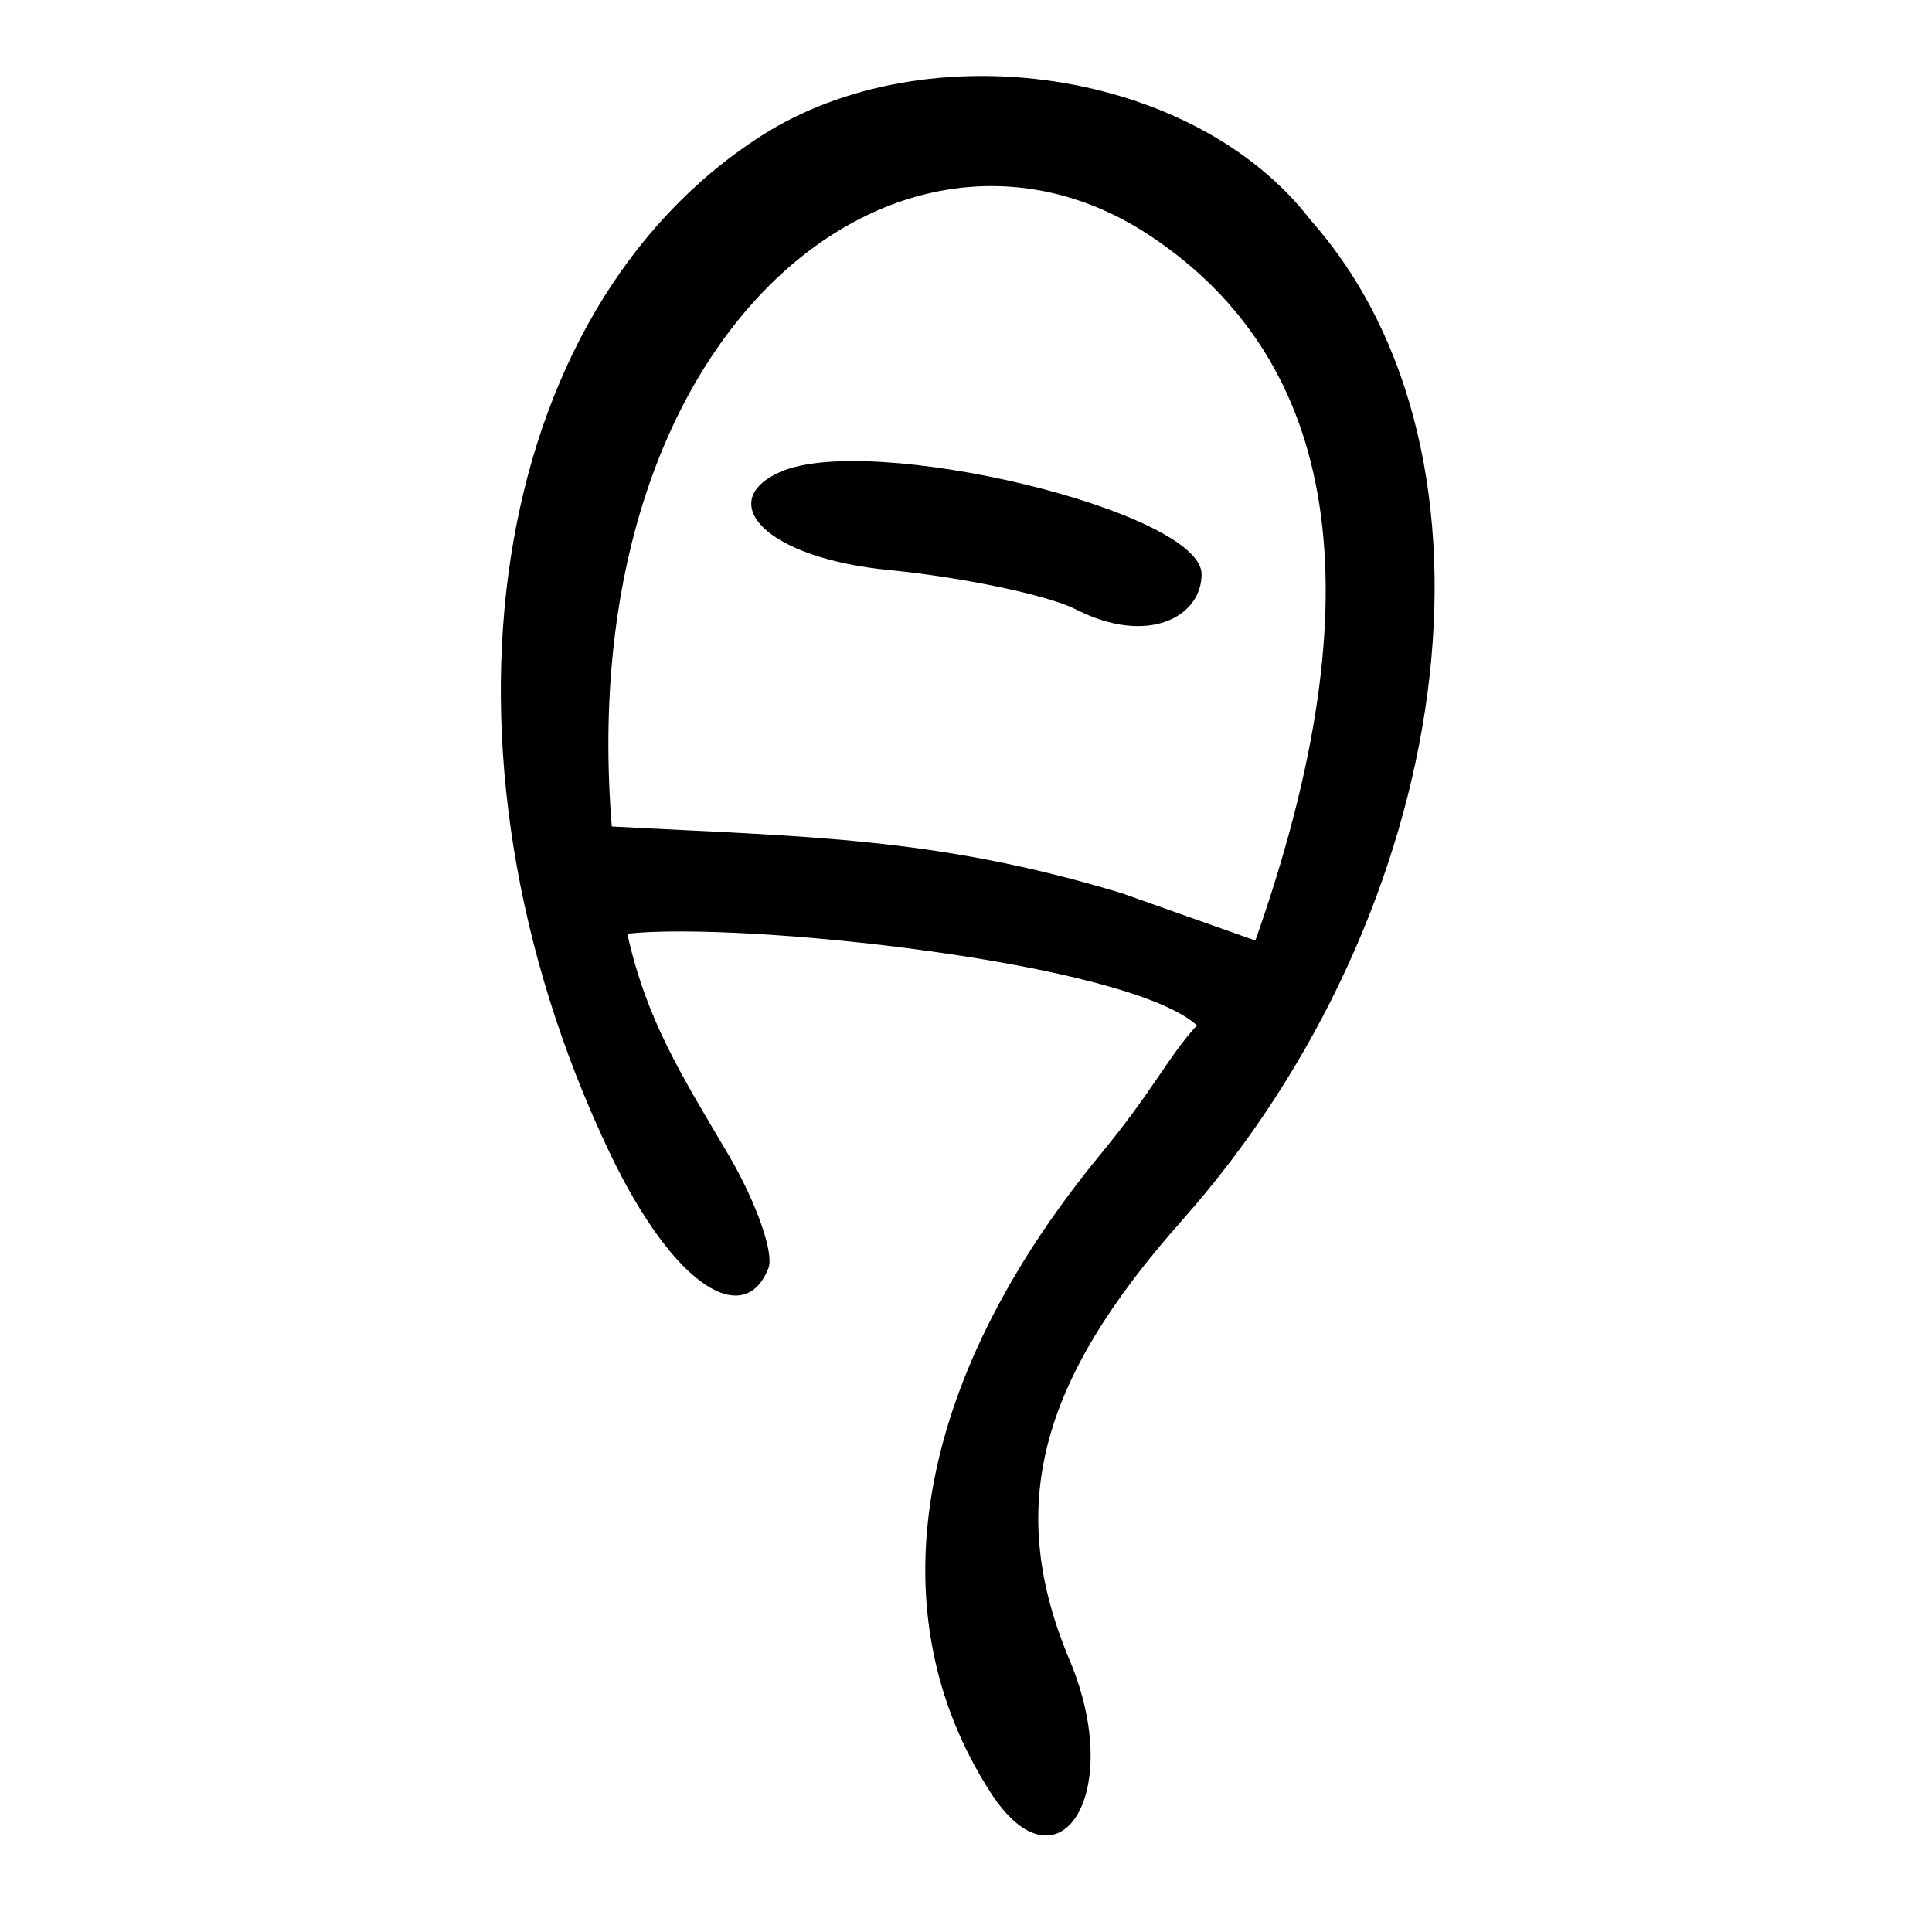 <?xml version="1.0" encoding="UTF-8" standalone="no"?>
<svg
   version="1.0"
   width="300"
   height="300"
   viewBox="0 0 225 225"
   preserveAspectRatio="xMidYMid meet"
   id="svg10"
   sodipodi:docname="月-seal.svg"
   inkscape:version="1.1.1 (3bf5ae0d25, 2021-09-20)"
   xmlns:inkscape="http://www.inkscape.org/namespaces/inkscape"
   xmlns:sodipodi="http://sodipodi.sourceforge.net/DTD/sodipodi-0.dtd"
   xmlns="http://www.w3.org/2000/svg"
   xmlns:svg="http://www.w3.org/2000/svg">
  <defs
     id="defs14" />
  <sodipodi:namedview
     id="namedview12"
     pagecolor="#ffffff"
     bordercolor="#666666"
     borderopacity="1.0"
     inkscape:pageshadow="2"
     inkscape:pageopacity="0.0"
     inkscape:pagecheckerboard="0"
     inkscape:document-units="pt"
     showgrid="false"
     width="3000pt"
     units="px"
     inkscape:zoom="0.91030886"
     inkscape:cx="218.05786"
     inkscape:cy="176.86305"
     inkscape:window-width="1920"
     inkscape:window-height="1018"
     inkscape:window-x="0"
     inkscape:window-y="1110"
     inkscape:window-maximized="1"
     inkscape:current-layer="svg10" />
  <g
     transform="matrix(0.108,0,0,-0.108,3.856,217.858)"
     fill="#000000"
     stroke="none"
     id="g8">
    <path
       d="M 785.151,1870.698 C 490.139,1681.716 414.302,1211 621.302,775 692.302,626 768,585 793,650 c 6,16 -13,70 -42,120 -52,88 -89.31,146.475 -110.326,240.354 124.382,13.463 539.116,-30.54 614.313,-98.841 C 1222.955,876.536 1210,844 1149,770 950,527 908,278 1032,85 c 73,-114 146.698,-3 85.698,142 -69,164 -34.204,299.181 121,474 295.796,333.181 364.346,824.25 139,1078.698 -126,164 -414.559,205.018 -592.548,91 z M 1206,1762 c 200.929,-134.626 244.556,-383.449 112,-759 l -144,51 c -202.133,61.285 -341.59,60.707 -550,72 -43.824,540.033 314.573,815.18 582,636 z"
       id="path4"
       sodipodi:nodetypes="sccccccccscsscccs" />
    <path
       d="m 805,1508 c -69,-31 -18,-92.698 120,-105.698 80,-8 169,-27 199,-42 78,-40 136,-8.302 136,37.698 0,68 -358,154 -455,110 z"
       id="path6"
       sodipodi:nodetypes="cccsc" />
  </g>
</svg>

